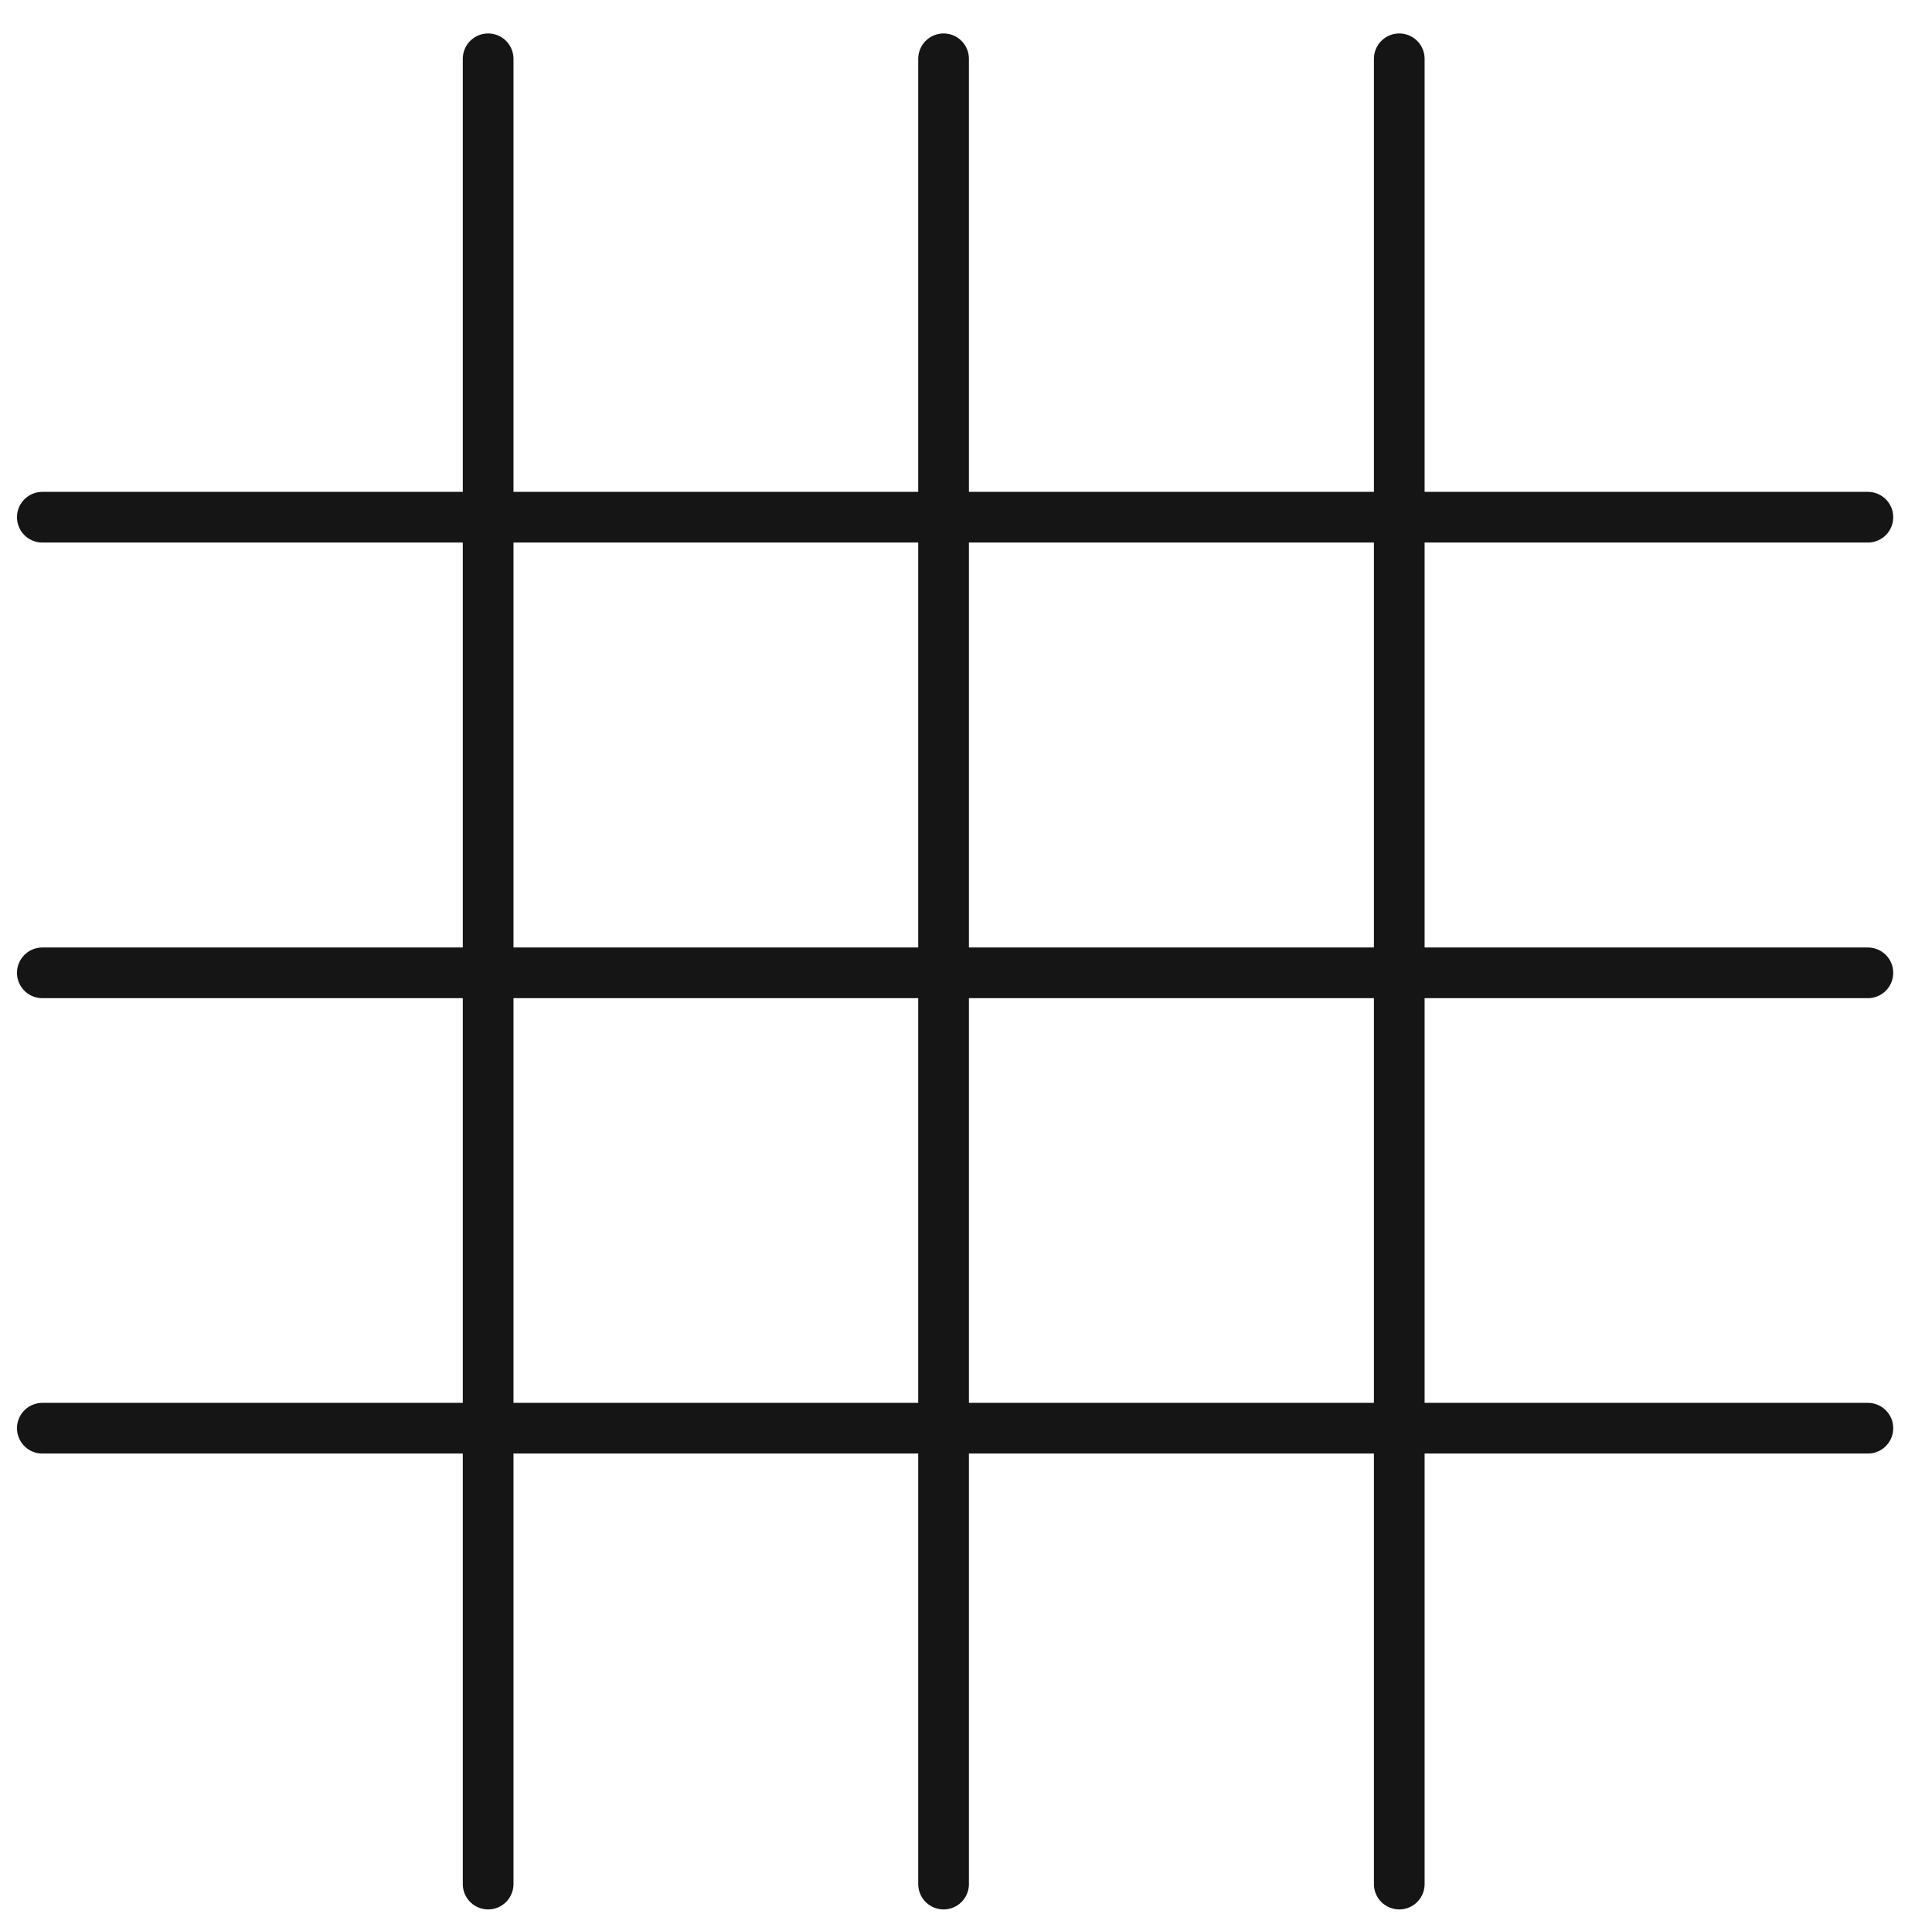 <?xml version="1.0" encoding="UTF-8"?>
<svg id="Ebene_1" xmlns="http://www.w3.org/2000/svg" viewBox="0 0 76.23 75.91">
  <defs>
    <style>
      .cls-1 {
        fill: none;
        stroke: #151515;
        stroke-linecap: round;
        stroke-linejoin: round;
        stroke-width: 2px;
      }
    </style>
  </defs>
  <line class="cls-1" x1="19.26" y1="2.32" x2="19.26" y2="74.35"/>
  <line class="cls-1" x1="37.23" y1="2.32" x2="37.23" y2="74.35"/>
  <line class="cls-1" x1="55.21" y1="2.32" x2="55.21" y2="74.35"/>
  <line class="cls-1" x1="73.7" y1="20.41" x2="1.67" y2="20.41"/>
  <line class="cls-1" x1="73.7" y1="38.39" x2="1.67" y2="38.39"/>
  <line class="cls-1" x1="73.7" y1="56.36" x2="1.67" y2="56.36"/>
</svg>